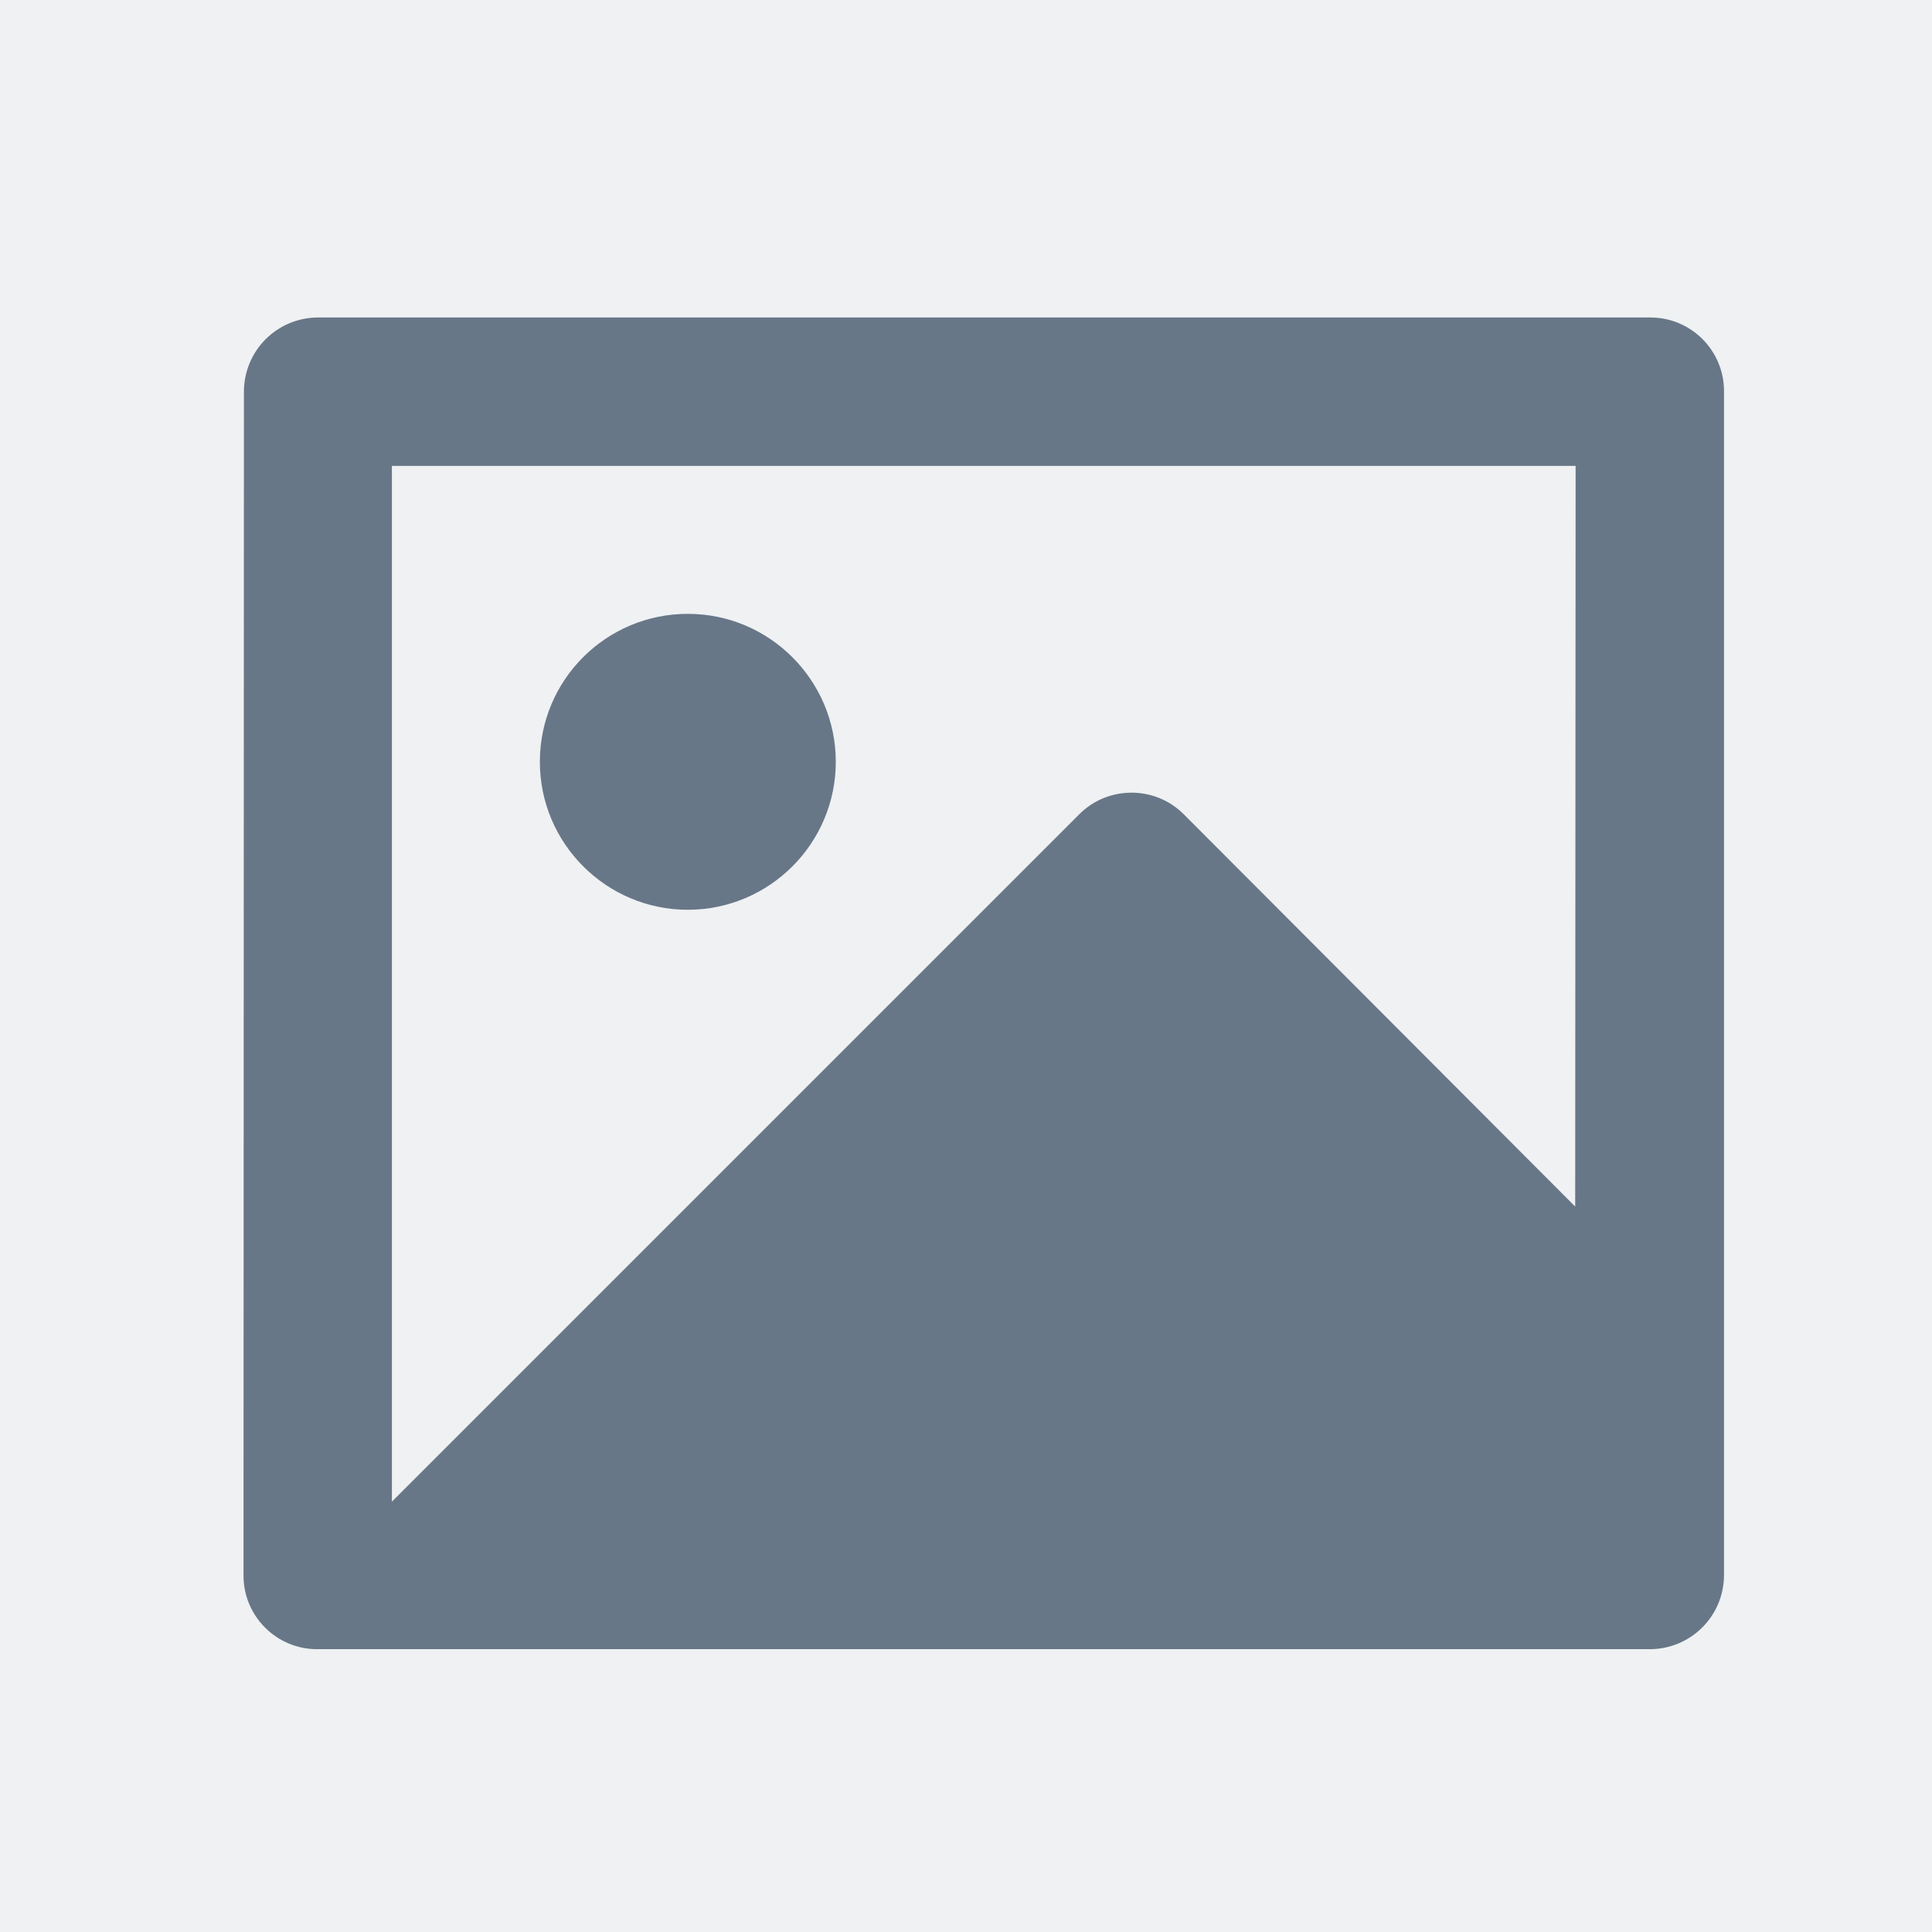 <svg enable-background="new 0 0 457 457" viewBox="0 0 457 457" xmlns="http://www.w3.org/2000/svg"><path d="m0 0h457v457h-457z" fill="#eff1f3"/><path clip-rule="evenodd" d="m57.7 92.5c.1-9.6 7.8-17.3 17.4-17.4h315.3c9.6 0 17.4 7.8 17.4 17.4v280.2c-.1 9.6-7.8 17.3-17.4 17.4h-315.4c-9.6 0-17.4-7.8-17.4-17.4zm315 17.7h-280v245l162.6-162.6c6.8-6.8 17.9-6.8 24.7 0l92.6 92.8zm-245 70c0 19.3 15.7 35 35 35s35-15.7 35-35-15.7-35-35-35-35 15.6-35 35z" fill="#687787" fill-rule="evenodd"/></svg>